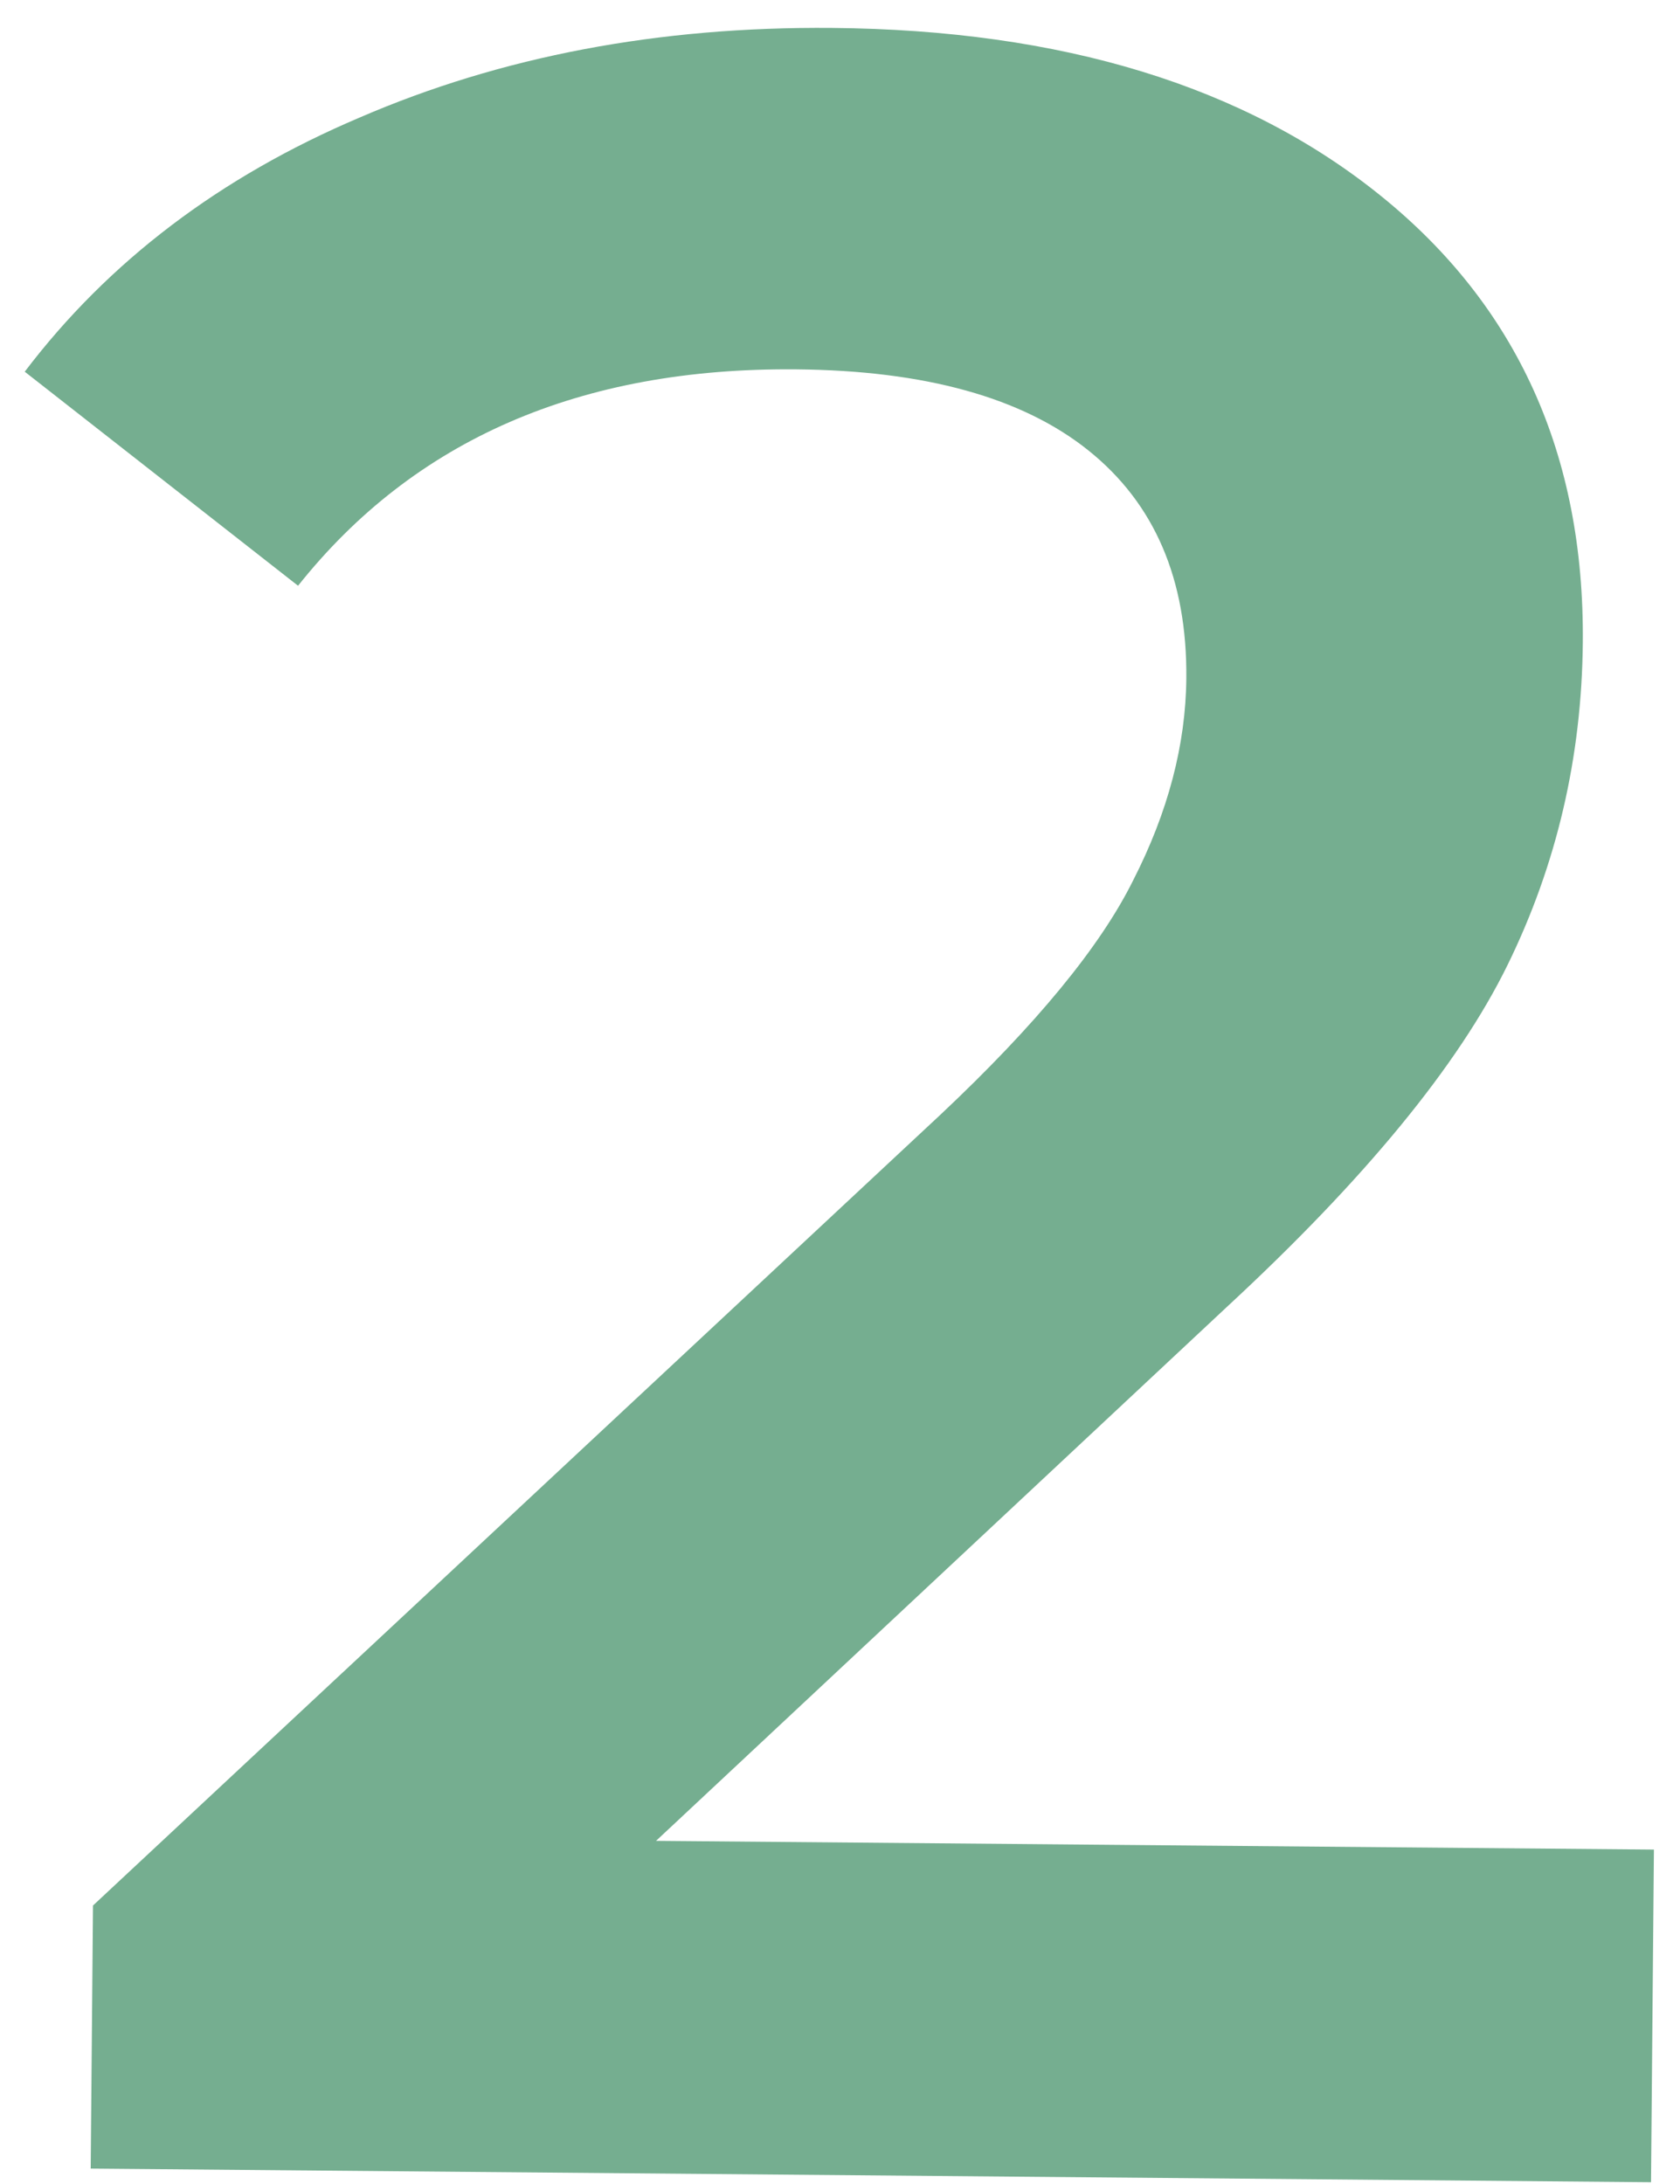 <?xml version="1.0" encoding="UTF-8"?> <svg xmlns="http://www.w3.org/2000/svg" width="80" height="104" viewBox="0 0 80 104" fill="none"> <path opacity="0.6" d="M78.758 88.075L78.62 103.915L4.319 103.266L4.428 90.739L44.791 53.073C49.34 48.793 52.397 45.075 53.96 41.921C55.621 38.671 56.465 35.463 56.492 32.295C56.533 27.591 54.981 23.977 51.835 21.454C48.689 18.93 44.044 17.642 37.9 17.588C27.628 17.498 19.726 20.933 14.193 27.893L1.178 17.7C5.16 12.454 10.475 8.42 17.124 5.598C23.87 2.681 31.37 1.258 39.626 1.33C50.569 1.426 59.283 4.094 65.765 9.335C72.248 14.576 75.45 21.66 75.372 30.587C75.324 36.059 74.127 41.185 71.782 45.965C69.436 50.744 64.972 56.178 58.391 62.264L31.24 87.66L78.758 88.075Z" fill="url(#paint0_linear_31_112)"></path> <defs> <linearGradient id="paint0_linear_31_112" x1="44.751" y1="-36.386" x2="43.41" y2="117.219" gradientUnits="userSpaceOnUse"> <stop stop-color="#197847"></stop> </linearGradient> </defs> </svg> 